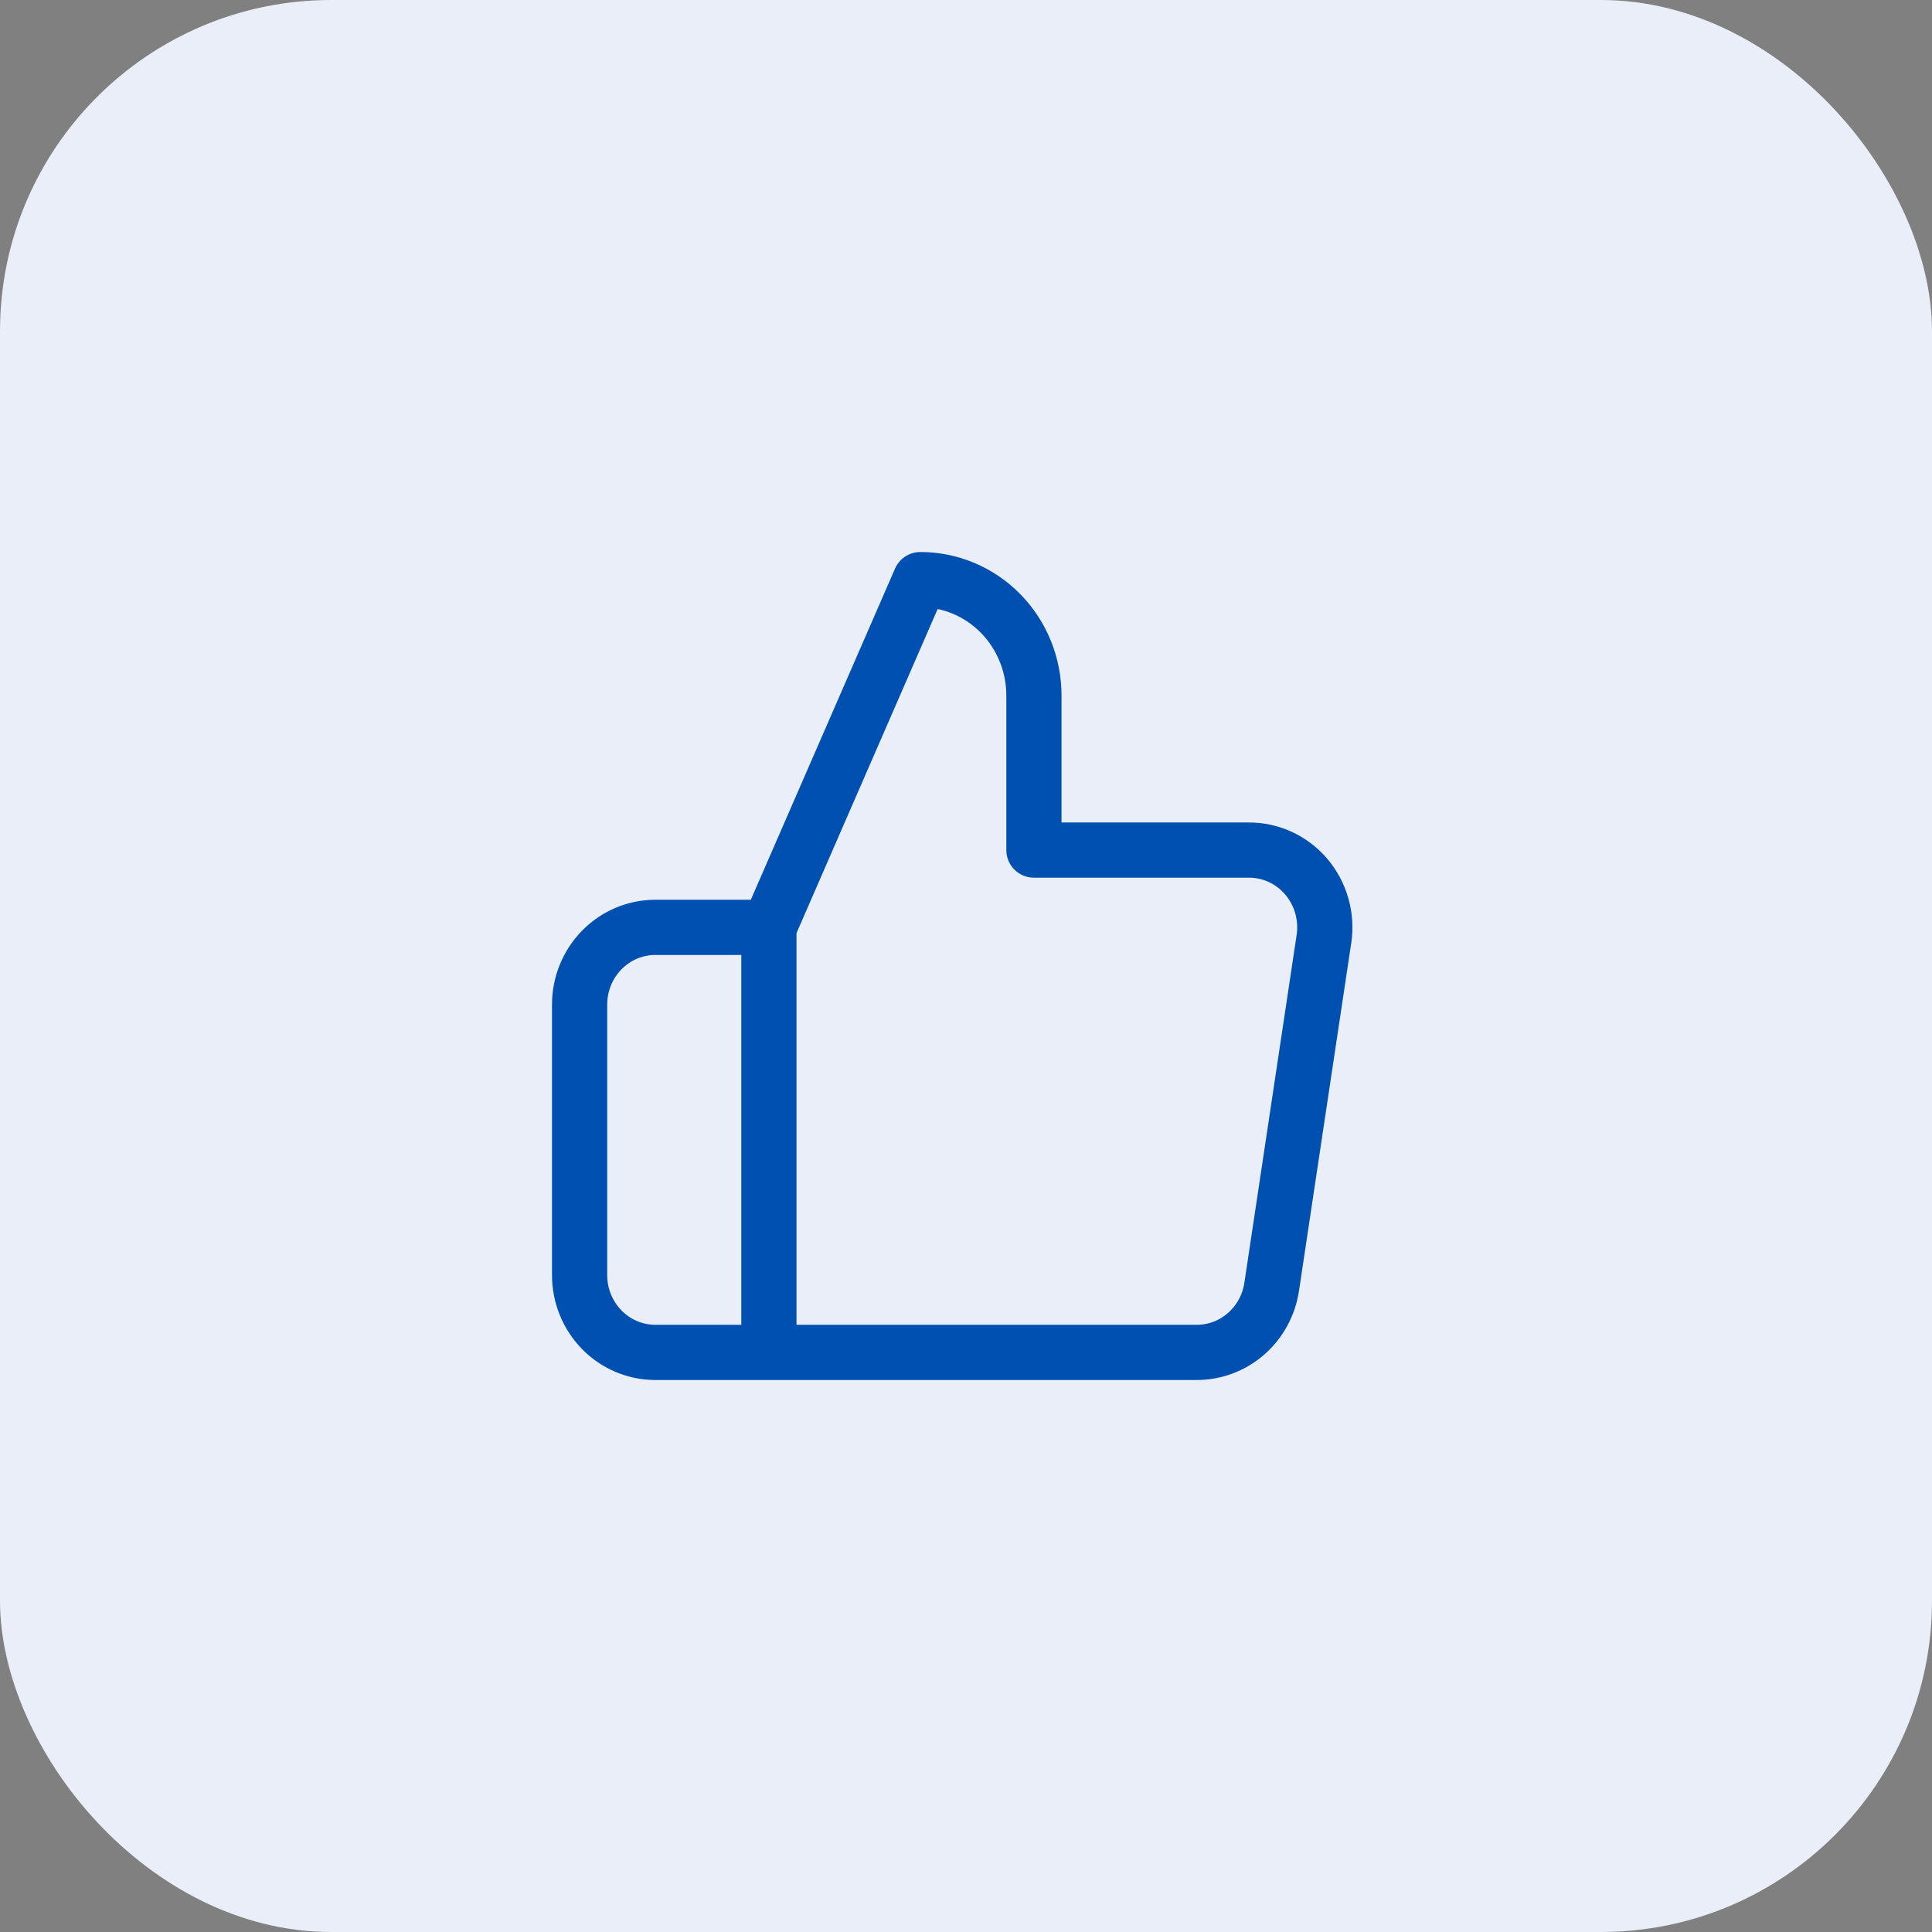 <?xml version="1.0" encoding="UTF-8"?> <svg xmlns="http://www.w3.org/2000/svg" width="70" height="70" viewBox="0 0 70 70" fill="none"><rect x="0" y="0" width="70" height="70" fill="#808080" stroke="none"/><rect width="70" height="70" rx="12" fill="#E9EEF8"></rect><path d="M27.859 33.6L33.346 21C34.437 21 35.484 21.442 36.256 22.23C37.028 23.018 37.461 24.086 37.461 25.2V30.8H45.225C45.623 30.795 46.017 30.879 46.38 31.045C46.743 31.211 47.066 31.456 47.327 31.762C47.588 32.069 47.78 32.429 47.891 32.819C48.002 33.209 48.029 33.619 47.969 34.02L46.076 46.62C45.977 47.288 45.644 47.896 45.14 48.333C44.636 48.771 43.994 49.008 43.332 49H27.859M27.859 33.6V49M27.859 33.6H23.744C23.016 33.6 22.318 33.895 21.804 34.42C21.289 34.945 21 35.657 21 36.4V46.2C21 46.942 21.289 47.655 21.804 48.18C22.318 48.705 23.016 49 23.744 49H27.859" stroke="#0050B2" stroke-width="2" stroke-linecap="round" stroke-linejoin="round"></path></svg> 
